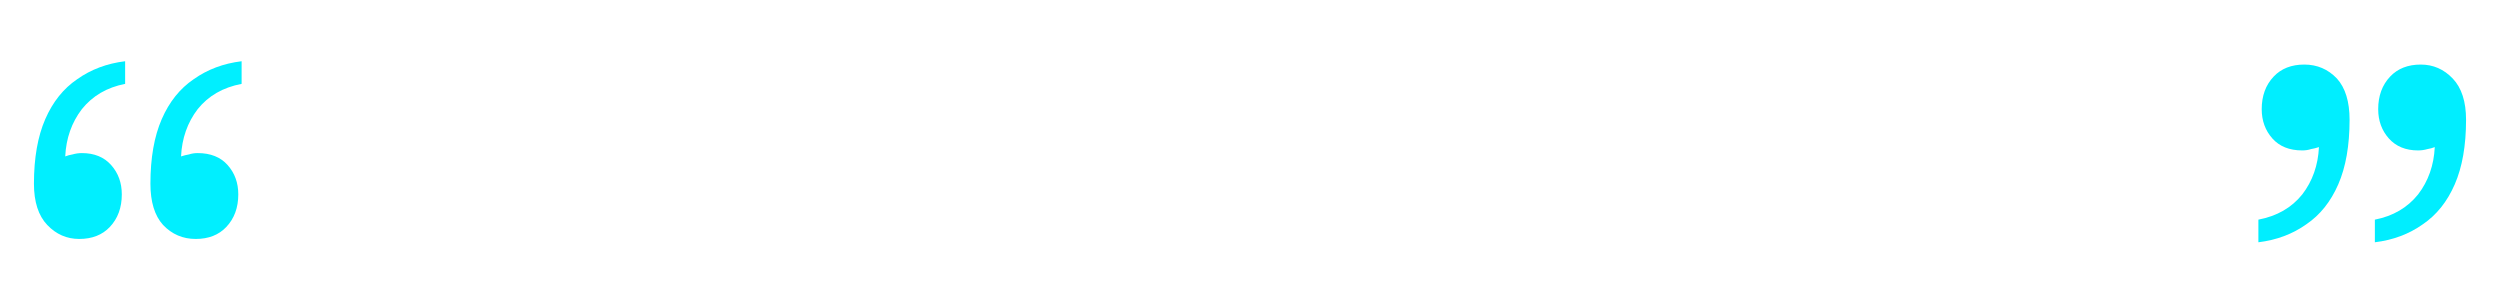 <svg width="939" height="114" viewBox="0 0 939 114" fill="none" xmlns="http://www.w3.org/2000/svg">
<path d="M90.75 31.5C83.75 32.833 78.25 36 74.25 41C70.417 46 68.333 51.917 68 58.75C69 58.417 70 58.167 71 58C72 57.667 73.083 57.5 74.25 57.5C79.083 57.5 82.833 59 85.5 62C88.167 65 89.5 68.667 89.5 73C89.5 78 88 82.083 85 85.25C82.167 88.25 78.333 89.75 73.5 89.75C68.667 89.75 64.583 88 61.25 84.5C58.083 81 56.5 75.833 56.5 69C56.5 59.333 57.917 51.25 60.75 44.75C63.583 38.25 67.583 33.25 72.75 29.75C77.917 26.083 83.917 23.833 90.75 23V31.5ZM47 31.5C40.167 32.833 34.75 36 30.75 41C26.917 46 24.833 51.917 24.5 58.75C25.333 58.417 26.25 58.167 27.25 58C28.417 57.667 29.583 57.5 30.75 57.5C35.417 57.5 39.083 59 41.75 62C44.417 65 45.75 68.667 45.75 73C45.75 78 44.25 82.083 41.25 85.25C38.417 88.25 34.583 89.75 29.75 89.75C25.083 89.75 21.083 88 17.75 84.5C14.417 81 12.75 75.833 12.75 69C12.75 59.333 14.167 51.25 17 44.75C19.833 38.25 23.833 33.25 29 29.75C34.167 26.083 40.167 23.833 47 23V31.5Z" fill="#00EFFF"/>
<path d="M848.25 82.5C855.25 81.167 860.75 78 864.75 73C868.583 68 870.667 62.083 871 55.25C870 55.583 869 55.833 868 56C867 56.333 865.917 56.5 864.75 56.5C859.917 56.5 856.167 55 853.5 52C850.833 49 849.5 45.333 849.5 41C849.5 36 851 31.917 854 28.75C856.833 25.75 860.667 24.25 865.5 24.25C870.333 24.25 874.417 26 877.75 29.5C880.917 33 882.5 38.167 882.5 45C882.5 54.667 881.083 62.75 878.25 69.25C875.417 75.75 871.417 80.75 866.25 84.25C861.083 87.917 855.083 90.167 848.25 91L848.25 82.5ZM892 82.5C898.833 81.167 904.25 78 908.25 73C912.083 68 914.167 62.083 914.5 55.25C913.667 55.583 912.75 55.833 911.75 56C910.583 56.333 909.417 56.5 908.25 56.5C903.583 56.5 899.917 55 897.25 52C894.583 49 893.25 45.333 893.25 41C893.25 36 894.75 31.917 897.75 28.75C900.583 25.75 904.417 24.25 909.25 24.25C913.917 24.25 917.917 26 921.25 29.5C924.583 33 926.25 38.167 926.25 45C926.25 54.667 924.833 62.75 922 69.25C919.167 75.75 915.167 80.75 910 84.25C904.833 87.917 898.833 90.167 892 91L892 82.5Z" fill="#00EEFF"/>
</svg>
